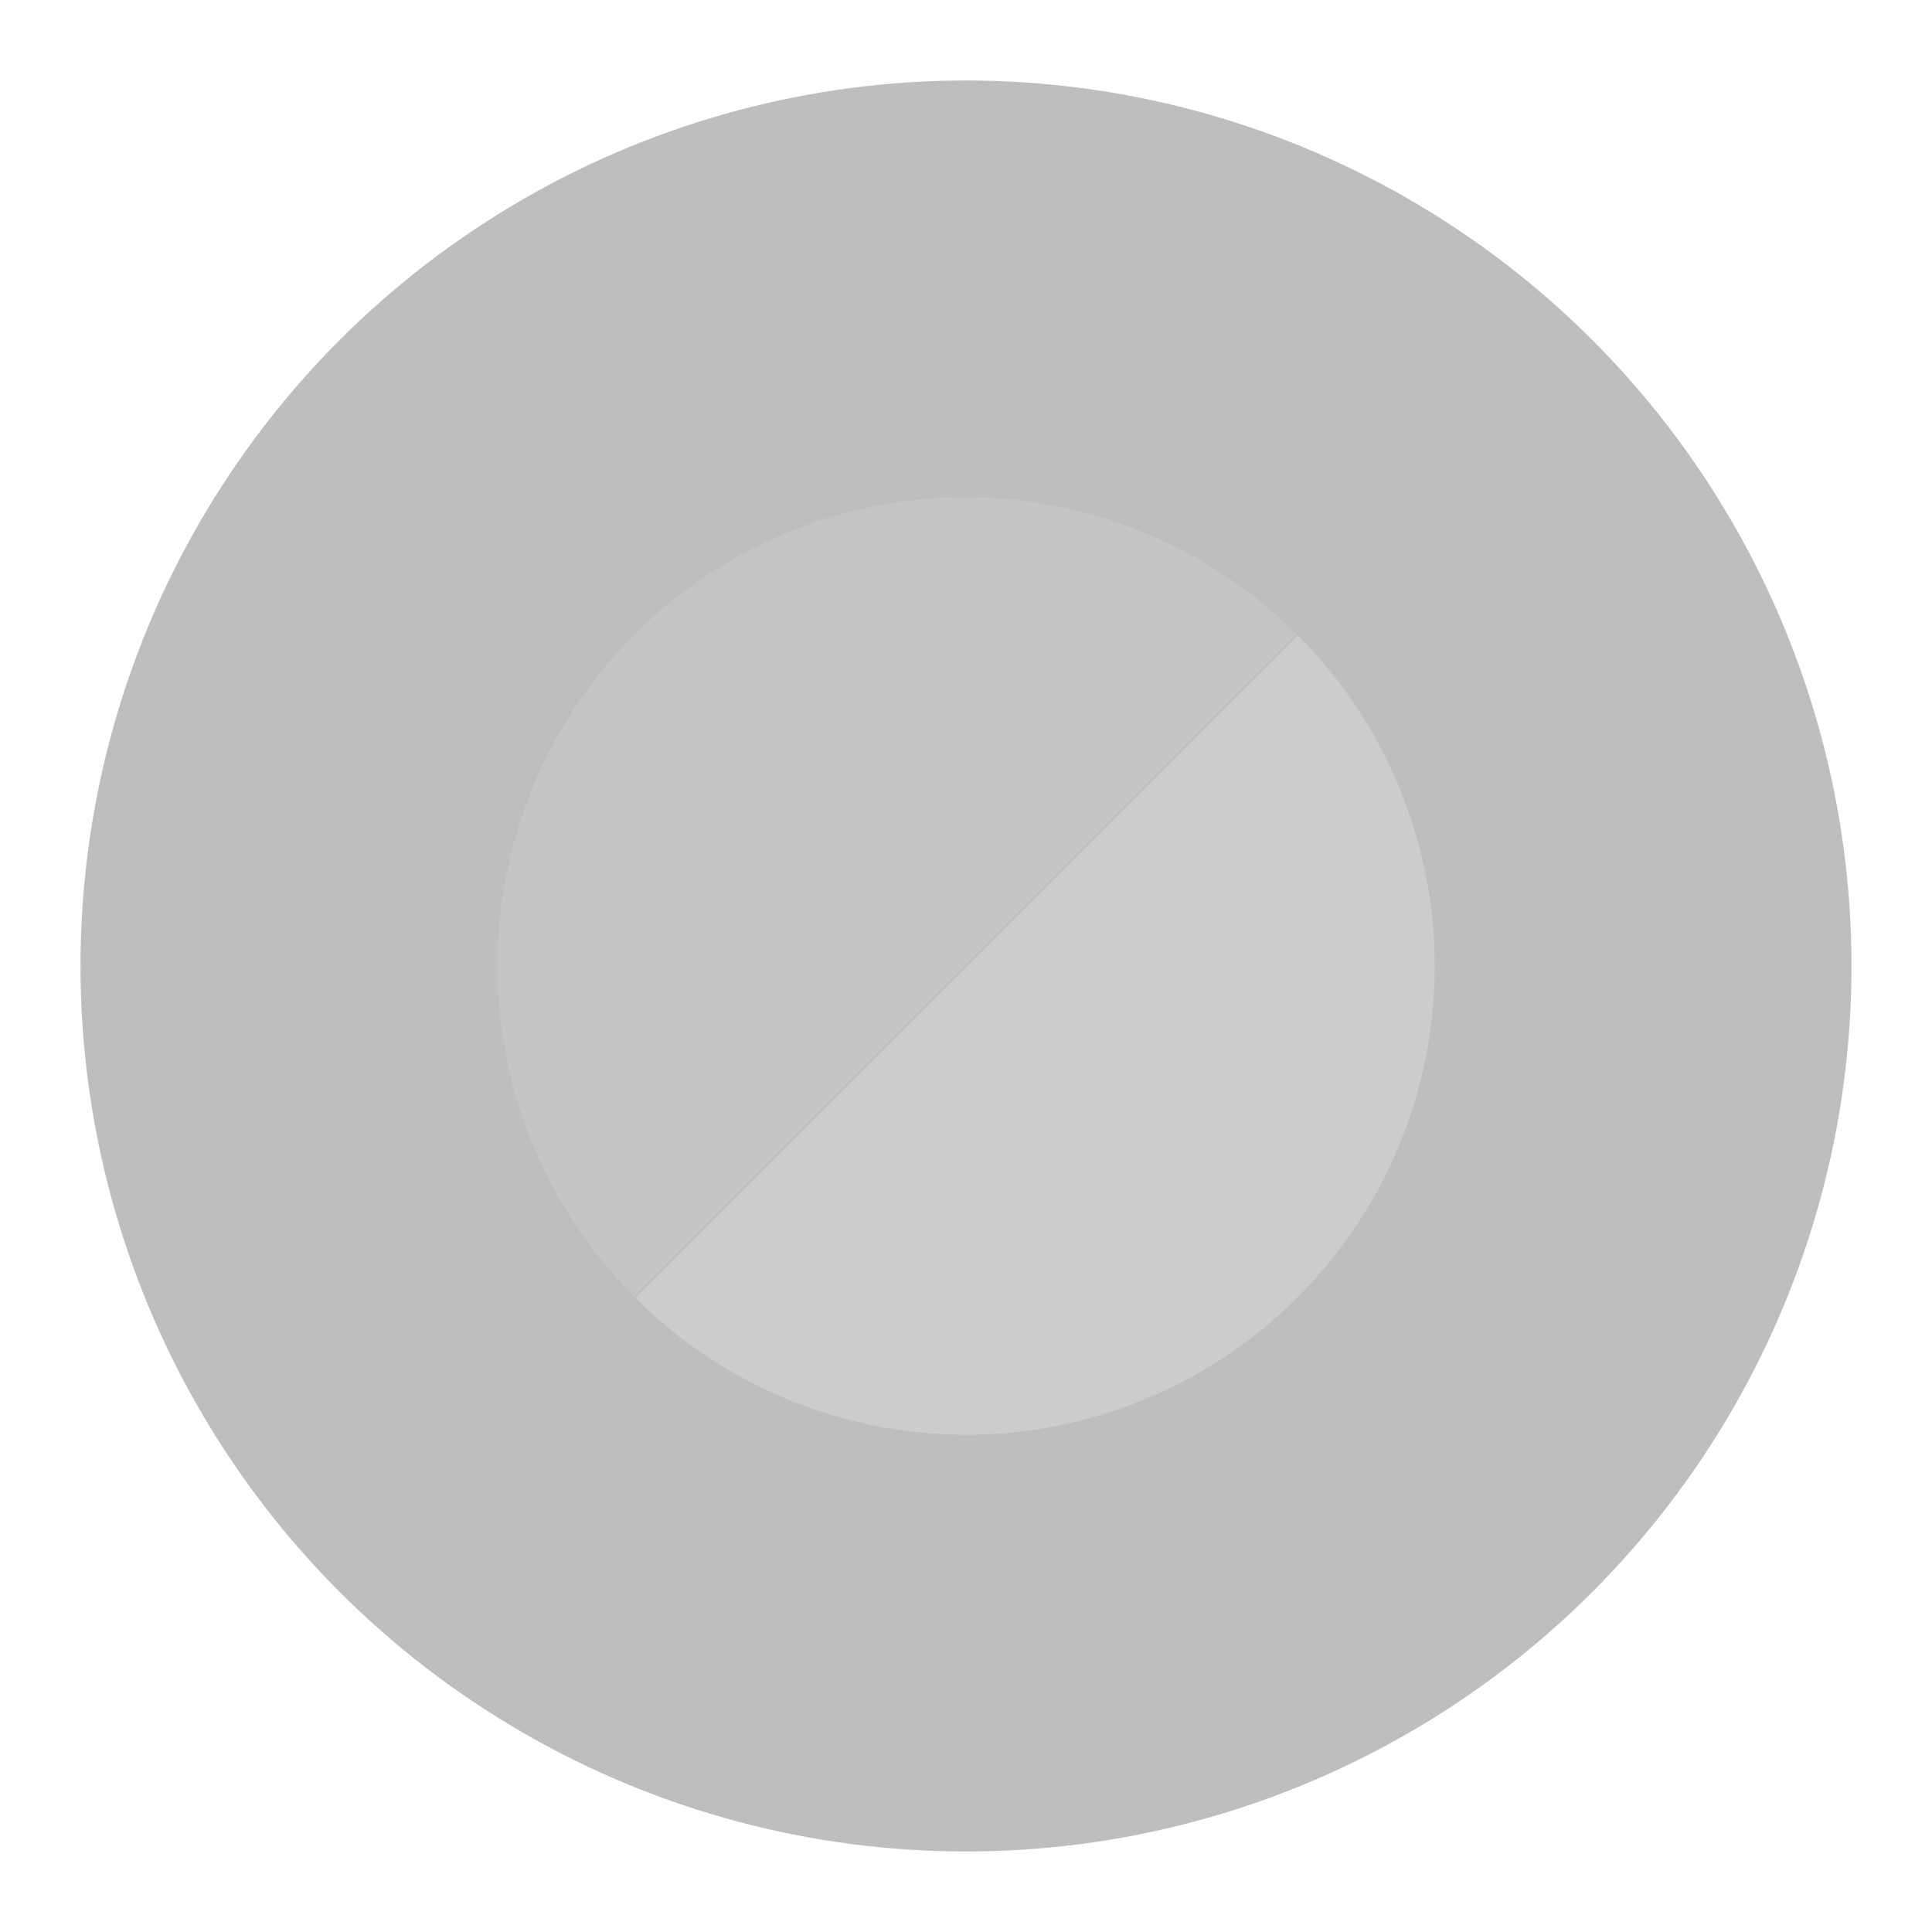 <?xml version="1.0" encoding="UTF-8" standalone="no"?>
<!-- Created with Inkscape (http://www.inkscape.org/) -->

<svg
   width="24px"
   height="24px"
   viewBox="0 0 24 24"
   version="1.1"
   id="SVGRoot"
   xmlns="http://www.w3.org/2000/svg"
   xmlns:svg="http://www.w3.org/2000/svg"
   xmlns:rdf="http://www.w3.org/1999/02/22-rdf-syntax-ns#"
   xmlns:cc="http://creativecommons.org/ns#"
   xmlns:dc="http://purl.org/dc/elements/1.1/">
  <defs
     id="defs815" />
  <g
     id="layer1">
    <circle
       style="opacity:0.3;fill:#252525;fill-opacity:1.0;stroke:none;stroke-width:0;stroke-linejoin:miter;stroke-miterlimit:4;stroke-dasharray:none;stroke-opacity:1"
       id="path3951"
       cx="12"
       cy="12"
       r="11" />
    <path
       style="opacity:1;fill:#cccccc;fill-opacity:1.0;stroke:none;stroke-width:0;stroke-linejoin:miter;stroke-miterlimit:4;stroke-dasharray:none;stroke-opacity:1"
       d="M 16.123,7.893 7.893,16.123 a 5.823,5.823 0 0 0 4.107,1.7 5.823,5.823 0 0 0 5.823,-5.823 5.823,5.823 0 0 0 -1.7,-4.107 z"
       id="path8457" />
    <path
       style="opacity:0.5;fill:#cccccc;fill-opacity:1.0;stroke:none;stroke-width:0;stroke-linejoin:miter;stroke-miterlimit:4;stroke-dasharray:none;stroke-opacity:1"
       d="M 16.107,7.878 A 5.823,5.823 0 0 0 12,6.177 5.823,5.823 0 0 0 6.177,12 5.823,5.823 0 0 0 7.877,16.107 Z"
       id="path8455" />
  </g>
</svg>
